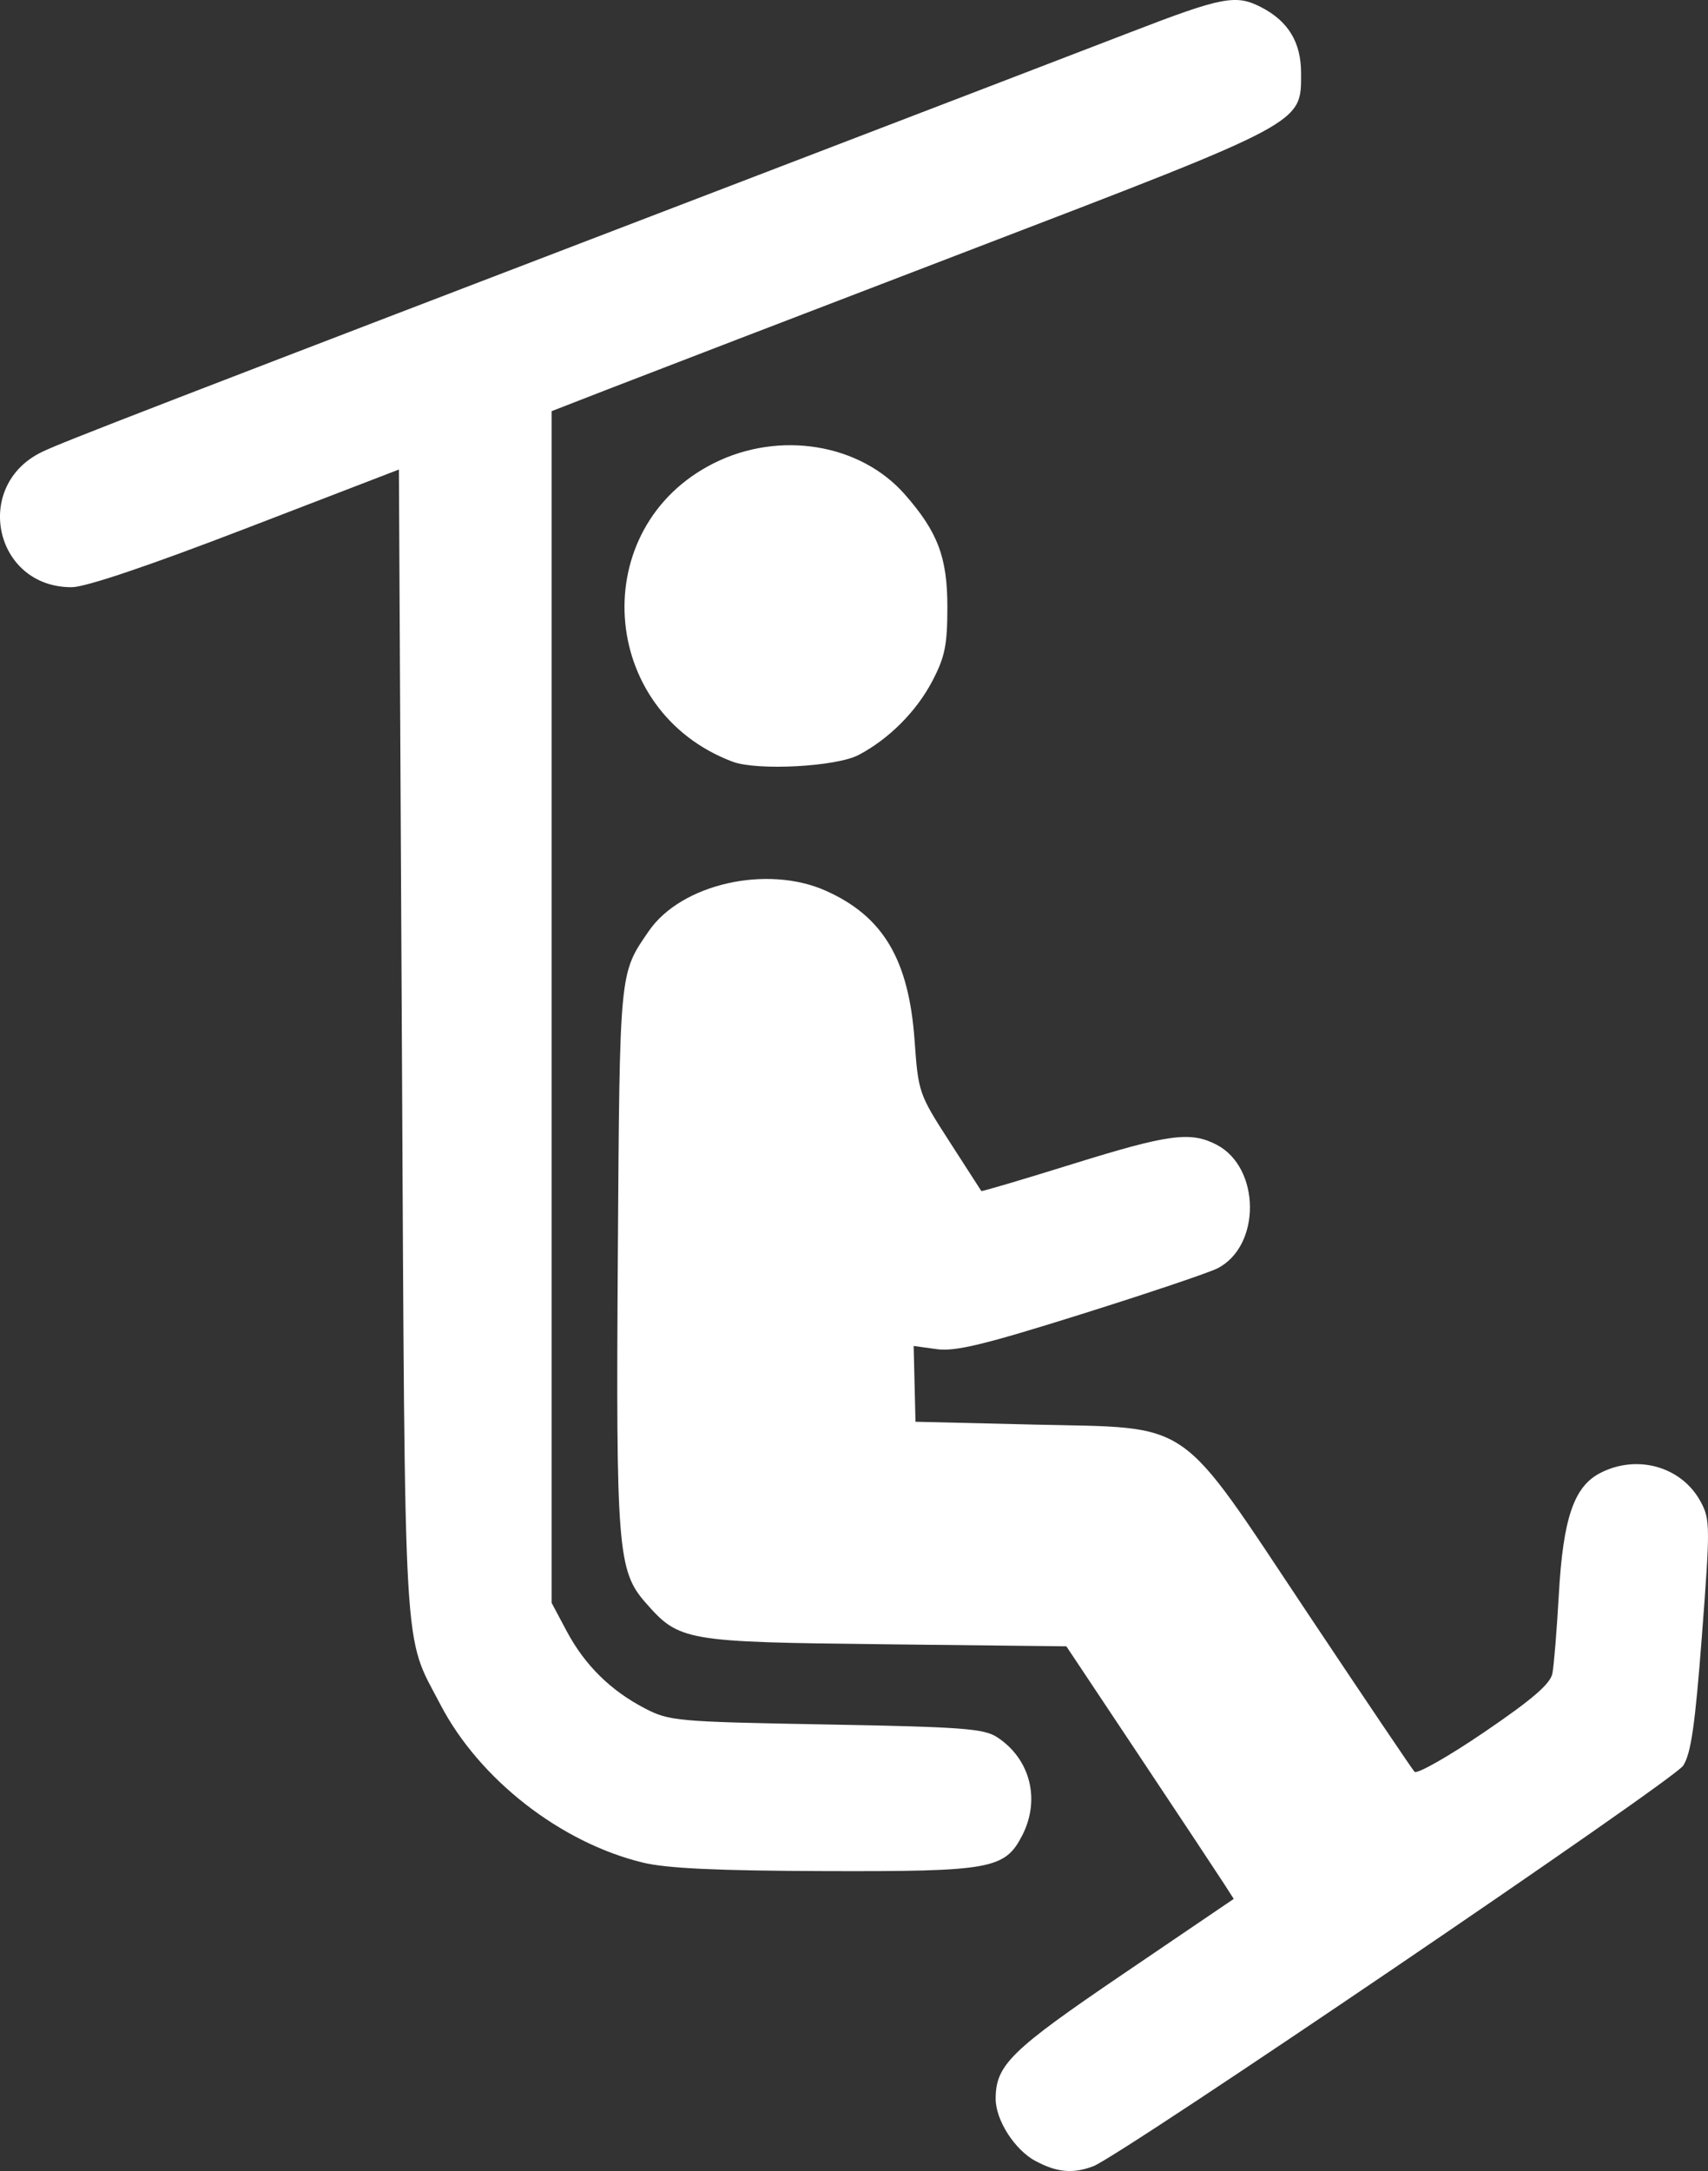 <?xml version="1.0" encoding="UTF-8" standalone="no"?>
<!-- Created with Inkscape (http://www.inkscape.org/) -->

<svg
   width="79.893mm"
   height="101.533mm"
   viewBox="0 0 79.893 101.533"
   version="1.1"
   id="svg5"
   xml:space="preserve"
   inkscape:version="1.2.2 (b0a8486541, 2022-12-01)"
   sodipodi:docname="lift.svg"
   xmlns:inkscape="http://www.inkscape.org/namespaces/inkscape"
   xmlns:sodipodi="http://sodipodi.sourceforge.net/DTD/sodipodi-0.dtd"
   xmlns="http://www.w3.org/2000/svg"
   xmlns:svg="http://www.w3.org/2000/svg"><rect x="0" y="0" width="79.893" height="101.533" fill="#333333" stroke="none"/><sodipodi:namedview
     id="namedview7"
     pagecolor="#ffffff"
     bordercolor="#000000"
     borderopacity="0.25"
     inkscape:showpageshadow="2"
     inkscape:pageopacity="0.0"
     inkscape:pagecheckerboard="0"
     inkscape:deskcolor="#d1d1d1"
     inkscape:document-units="mm"
     showgrid="false"
     inkscape:zoom="1.215441"
     inkscape:cx="62.528745"
     inkscape:cy="279.73386"
     inkscape:window-width="3840"
     inkscape:window-height="2054"
     inkscape:window-x="2160"
     inkscape:window-y="1169"
     inkscape:window-maximized="1"
     inkscape:current-layer="layer1" /><defs
     id="defs2" /><g
     inkscape:label="Layer 1"
     inkscape:groupmode="layer"
     id="layer1"
     transform="translate(-23.345,-32.357)"><path
       style="fill:#ffffff;stroke-width:0.265;fill-opacity:1"
       d="m 71.786,133.422 c -0.977,-0.524 -1.868,-1.913 -1.868,-2.912 0,-1.581 0.7,-2.266 5.976,-5.847 l 5.16,-3.503 -0.475,-0.74 c -0.261,-0.407 -2.023,-3.065 -3.914,-5.906 l -3.44,-5.166 -8.467,-0.095 c -9.408,-0.105 -9.633,-0.144 -11.221,-1.952 -1.299,-1.479 -1.383,-2.549 -1.292,-16.303 0.089,-13.338 0.065,-13.087 1.449,-15.1 1.517,-2.205 5.532,-3.116 8.289,-1.88 2.679,1.201 3.874,3.221 4.143,7.003 0.172,2.421 0.201,2.505 1.631,4.722 0.801,1.241 1.471,2.282 1.49,2.313 0.019,0.031 1.931,-0.535 4.249,-1.257 4.508,-1.404 5.53,-1.542 6.75,-0.912 2.063,1.067 2.096,4.732 0.053,5.782 -0.398,0.204 -3.272,1.173 -6.387,2.151 -4.529,1.423 -5.881,1.75 -6.747,1.631 l -1.083,-0.149 0.043,1.772 0.043,1.772 5.513,0.132 c 7.555,0.181 6.652,-0.438 12.817,8.805 2.642,3.961 4.897,7.305 5.011,7.431 0.114,0.126 1.582,-0.708 3.263,-1.852 2.248,-1.53 3.091,-2.256 3.187,-2.742 0.072,-0.364 0.208,-2.031 0.302,-3.704 0.2,-3.553 0.705,-5.036 1.93,-5.67 1.736,-0.898 3.819,-0.303 4.706,1.342 0.443,0.823 0.446,1.157 0.058,6.248 -0.321,4.207 -0.513,5.536 -0.88,6.096 -0.455,0.694 -26.299,18.239 -27.59,18.73 -0.949,0.361 -1.699,0.294 -2.699,-0.243 z m -18.366,-13.959 c -3.852,-0.932 -7.654,-3.897 -9.472,-7.386 -1.763,-3.383 -1.651,-1.467 -1.804,-30.865 l -0.14,-26.897 -7.144,2.75 c -4.565,1.757 -7.511,2.751 -8.161,2.753 -3.624,0.013 -4.658,-4.77 -1.37,-6.335 1.01,-0.481 4.652,-1.888 34.269,-13.237 6.912,-2.649 14.389,-5.519 16.615,-6.378 4.314,-1.665 4.941,-1.785 6.129,-1.171 1.265,0.654 1.862,1.641 1.862,3.08 0,2.377 0.252,2.243 -15.61,8.324 -7.785,2.985 -15.346,5.89 -16.801,6.456 l -2.646,1.029 v 27.864 27.864 l 0.704,1.323 c 0.845,1.587 2.051,2.779 3.662,3.615 1.142,0.593 1.489,0.624 8.479,0.751 6.376,0.116 7.378,0.191 8,0.599 1.55,1.017 2.031,2.922 1.163,4.6 -0.809,1.564 -1.466,1.682 -9.216,1.658 -5.045,-0.016 -7.399,-0.126 -8.521,-0.397 z m 4.195,-51.484 c -6.31,-2.373 -6.848,-10.977 -0.874,-13.963 3.07,-1.534 6.841,-0.915 8.93,1.465 1.54,1.754 1.989,2.943 1.988,5.267 -5.3e-4,1.779 -0.113,2.331 -0.706,3.463 -0.746,1.424 -2.035,2.714 -3.455,3.457 -1.043,0.546 -4.738,0.741 -5.883,0.311 z"
       id="path302" /></g></svg>
